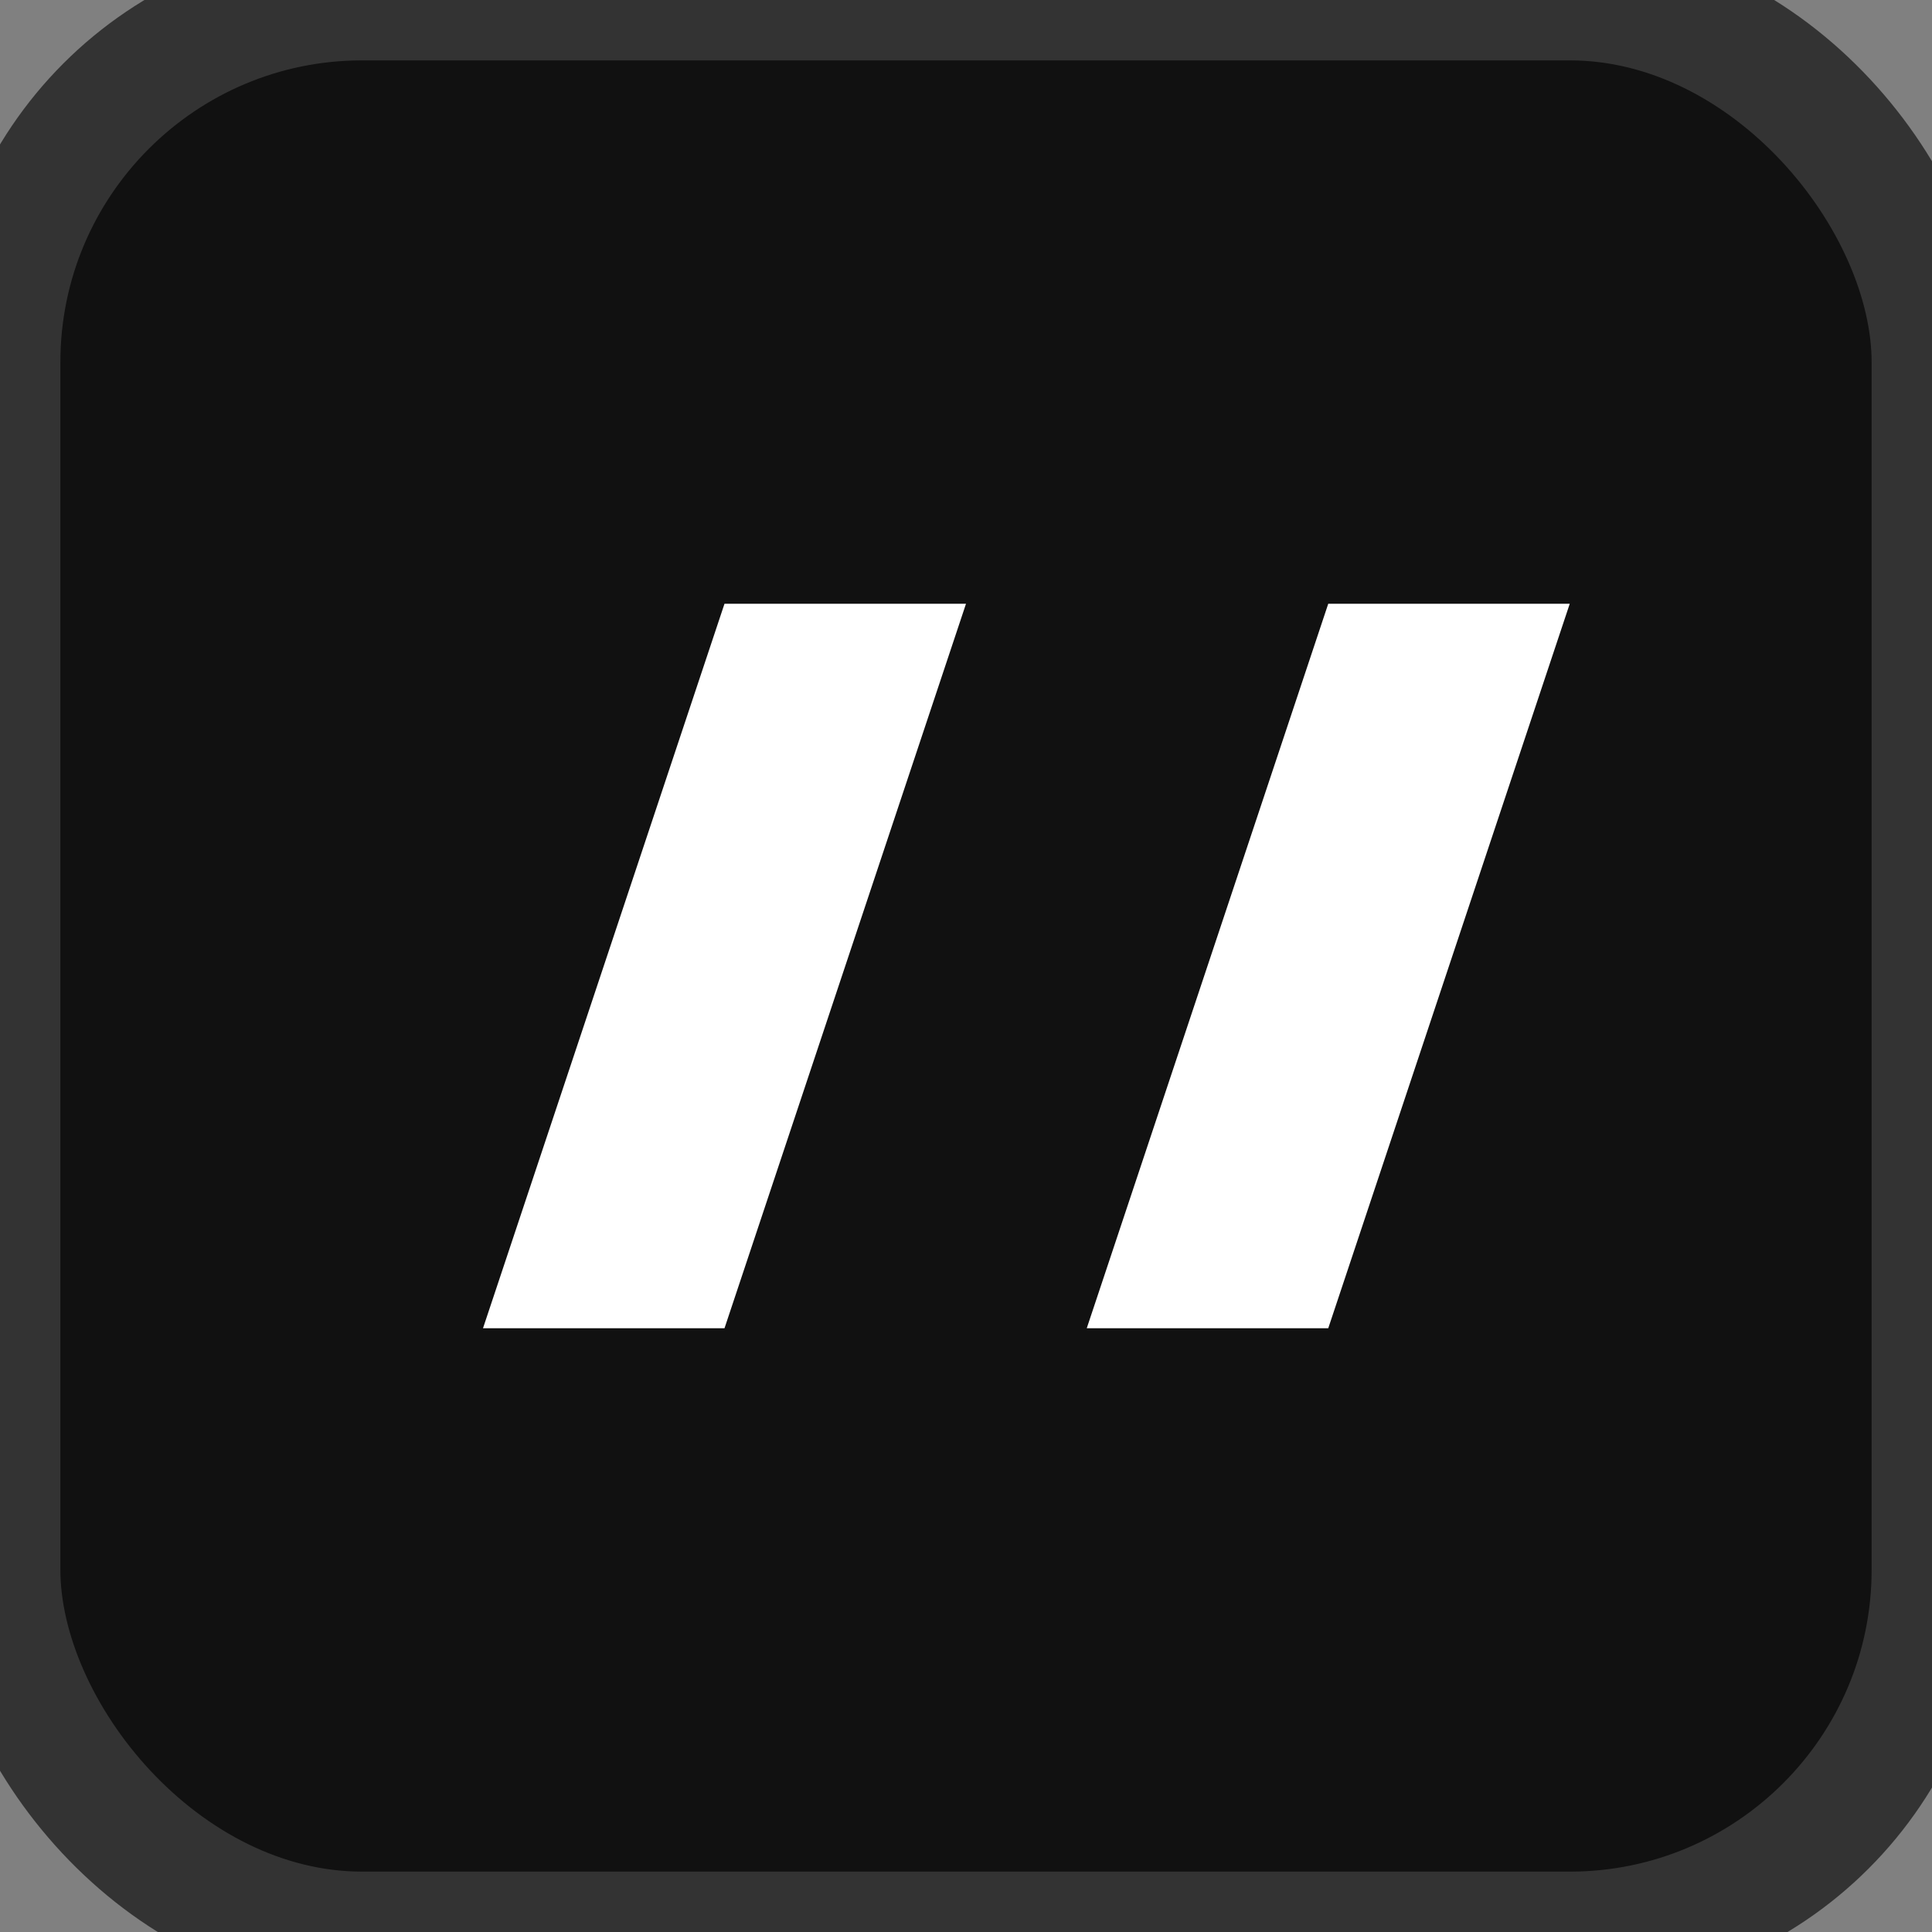 <svg xmlns="http://www.w3.org/2000/svg" viewBox="0 0 16 16">
  <rect x="0" y="0" width="16" height="16" fill="#808080" stroke="none"/>
  <rect width="16" height="16" rx="3" fill="#111" stroke="#333"/>
  <path d="M4 11l2-6h2l-2 6H4zm5 0l2-6h2l-2 6H9z" fill="#fff"/>
</svg>
